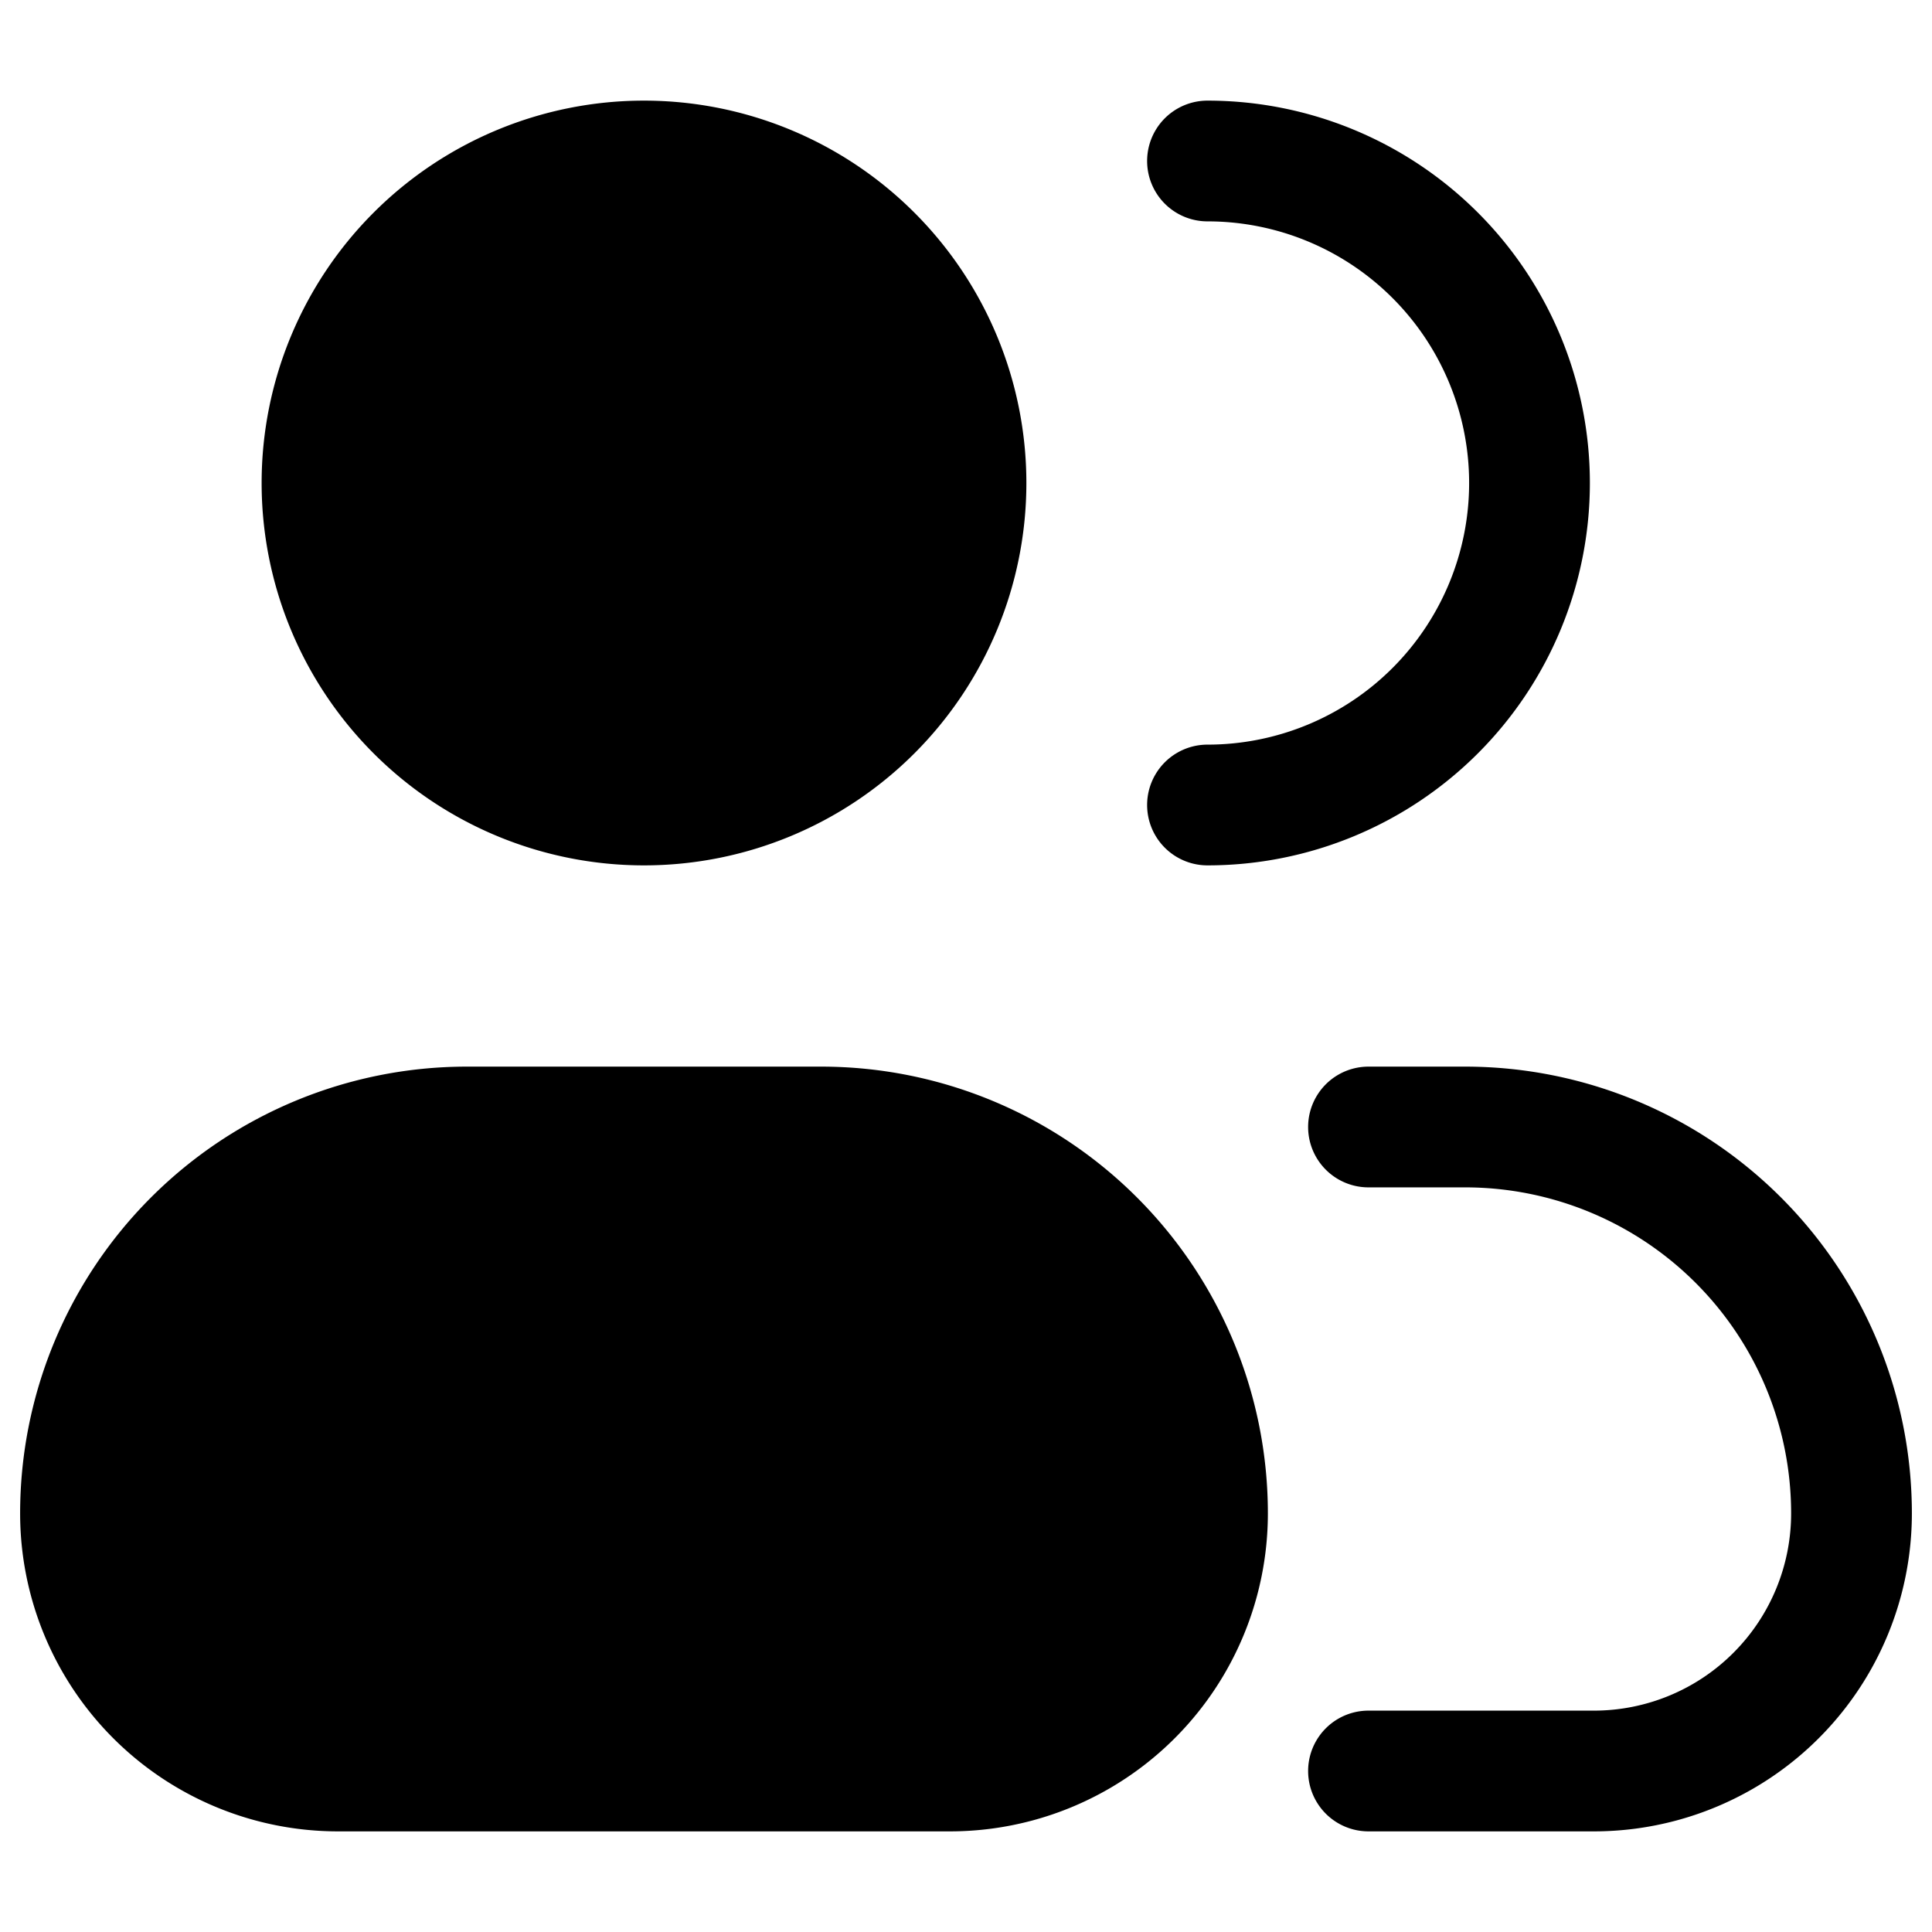 <svg xmlns="http://www.w3.org/2000/svg" width="24" height="24" fill="currentColor" viewBox="0 0 24 24">
  <path fill-rule="evenodd" d="M15 1.25a.75.75 0 000 1.5 3.25 3.25 0 010 6.5.75.75 0 000 1.5 4.75 4.75 0 100-9.5zm2 12a.75.75 0 000 1.5h1.2a4.05 4.05 0 014.05 4.05 2.45 2.45 0 01-2.45 2.45H17a.75.75 0 000 1.5h2.8a3.95 3.95 0 003.95-3.95 5.55 5.55 0 00-5.55-5.55H17zM3.25 6a4.75 4.75 0 119.5 0 4.75 4.75 0 01-9.5 0zm2.55 7.25A5.55 5.55 0 00.25 18.8a3.95 3.95 0 003.95 3.95h7.6a3.95 3.95 0 003.95-3.95 5.55 5.55 0 00-5.55-5.55H5.8z"/>
</svg>
